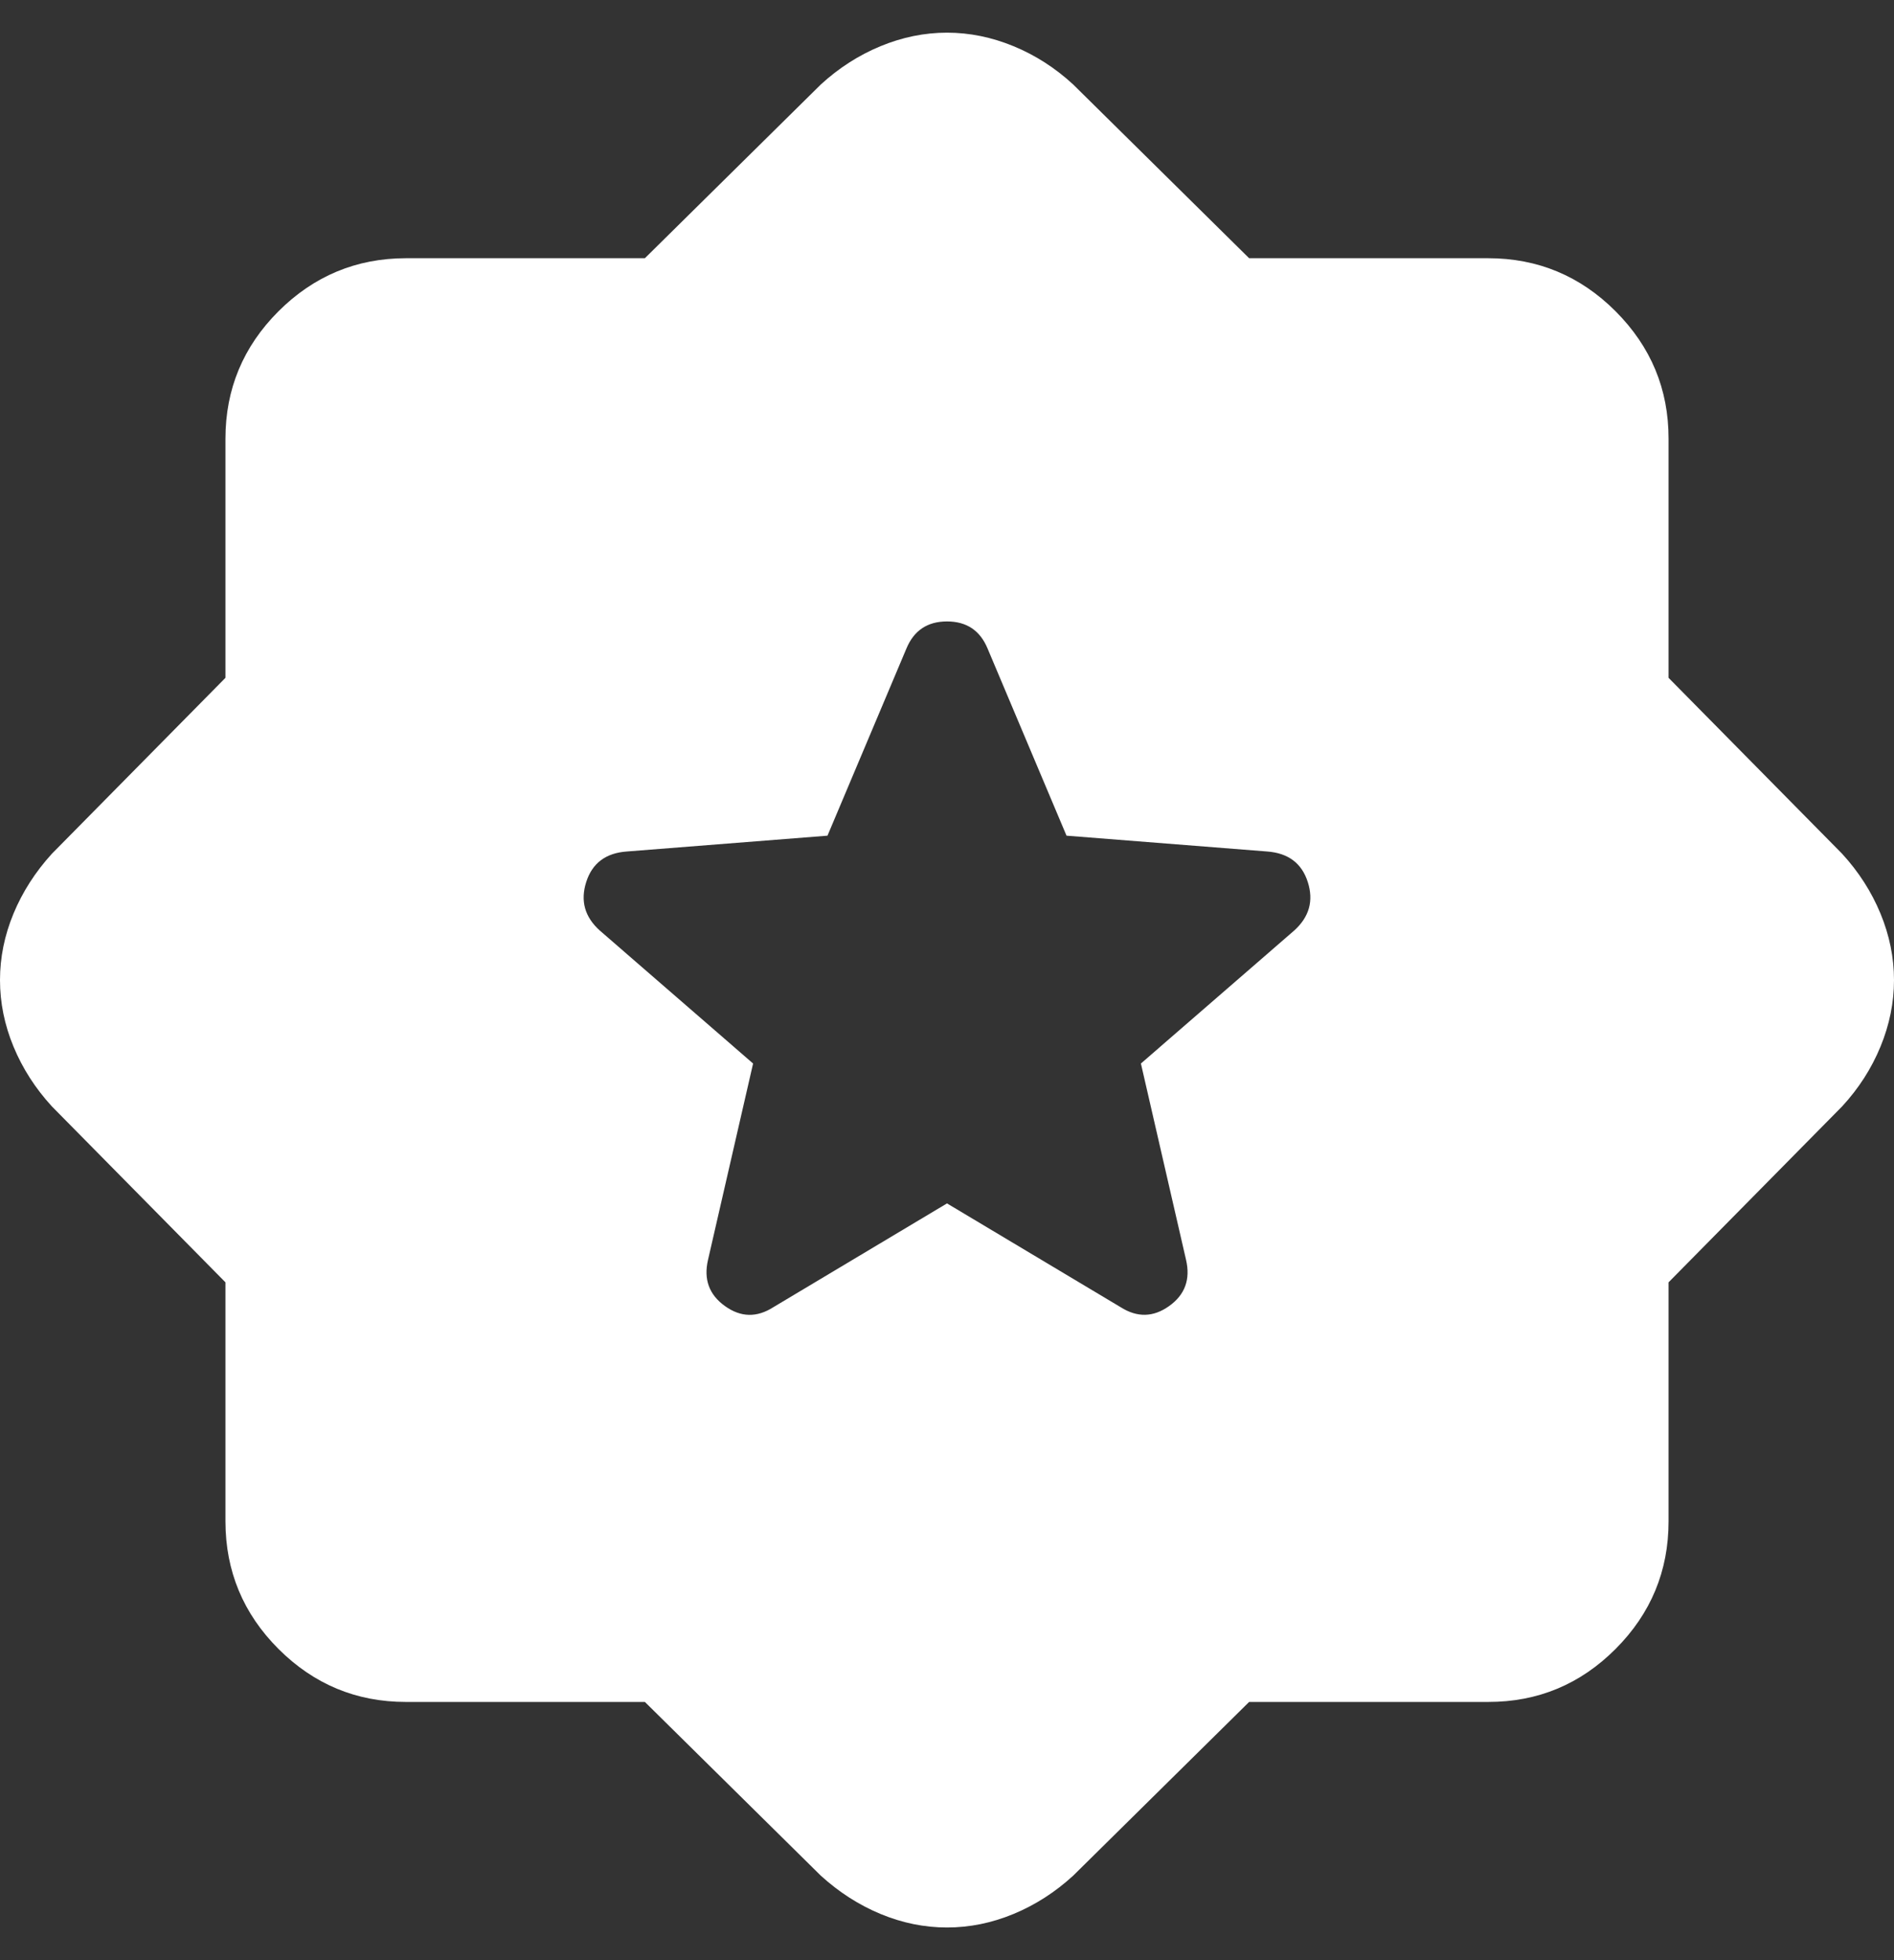 <svg width="29" height="30" viewBox="0 0 29 30" fill="none" xmlns="http://www.w3.org/2000/svg">
<rect x="0" y="0" width="29" height="30" fill="#333333" stroke="none"/>
<path d="M14.5 18.418L17.158 20.006C17.412 20.167 17.659 20.162 17.901 19.989C18.143 19.817 18.23 19.581 18.16 19.281L17.469 16.277L19.817 14.241C20.047 14.033 20.116 13.786 20.024 13.499C19.932 13.212 19.725 13.056 19.402 13.032L16.33 12.79L15.121 9.925C15.006 9.649 14.799 9.511 14.5 9.511C14.201 9.511 13.994 9.649 13.879 9.925L12.67 12.79L9.598 13.032C9.275 13.055 9.068 13.211 8.976 13.499C8.884 13.787 8.953 14.034 9.183 14.241L11.531 16.277L10.841 19.281C10.771 19.58 10.858 19.816 11.1 19.989C11.342 20.163 11.589 20.168 11.842 20.006L14.5 18.418ZM9.874 26.048H6.214C5.455 26.048 4.805 25.777 4.264 25.237C3.724 24.697 3.453 24.046 3.452 23.286V19.626L0.794 16.933C0.541 16.657 0.345 16.352 0.207 16.019C0.069 15.686 0 15.346 0 15C0 14.654 0.069 14.315 0.207 13.982C0.345 13.65 0.541 13.345 0.794 13.067L3.452 10.374V6.714C3.452 5.955 3.723 5.305 4.264 4.764C4.806 4.224 5.456 3.953 6.214 3.952H9.874L12.567 1.294C12.843 1.041 13.148 0.845 13.482 0.707C13.816 0.569 14.156 0.5 14.5 0.5C14.844 0.5 15.184 0.569 15.519 0.707C15.854 0.845 16.159 1.041 16.433 1.294L19.126 3.952H22.786C23.545 3.952 24.196 4.223 24.737 4.764C25.278 5.306 25.549 5.956 25.548 6.714V10.374L28.206 13.067C28.459 13.343 28.655 13.648 28.793 13.982C28.931 14.316 29 14.656 29 15C29 15.344 28.931 15.684 28.793 16.019C28.655 16.354 28.459 16.659 28.206 16.933L25.548 19.626V23.286C25.548 24.045 25.277 24.696 24.737 25.237C24.197 25.778 23.546 26.049 22.786 26.048H19.126L16.433 28.706C16.157 28.959 15.852 29.155 15.519 29.293C15.186 29.431 14.846 29.5 14.5 29.5C14.154 29.5 13.815 29.431 13.482 29.293C13.15 29.155 12.845 28.959 12.567 28.706L9.874 26.048Z" fill="white"/>
</svg>
